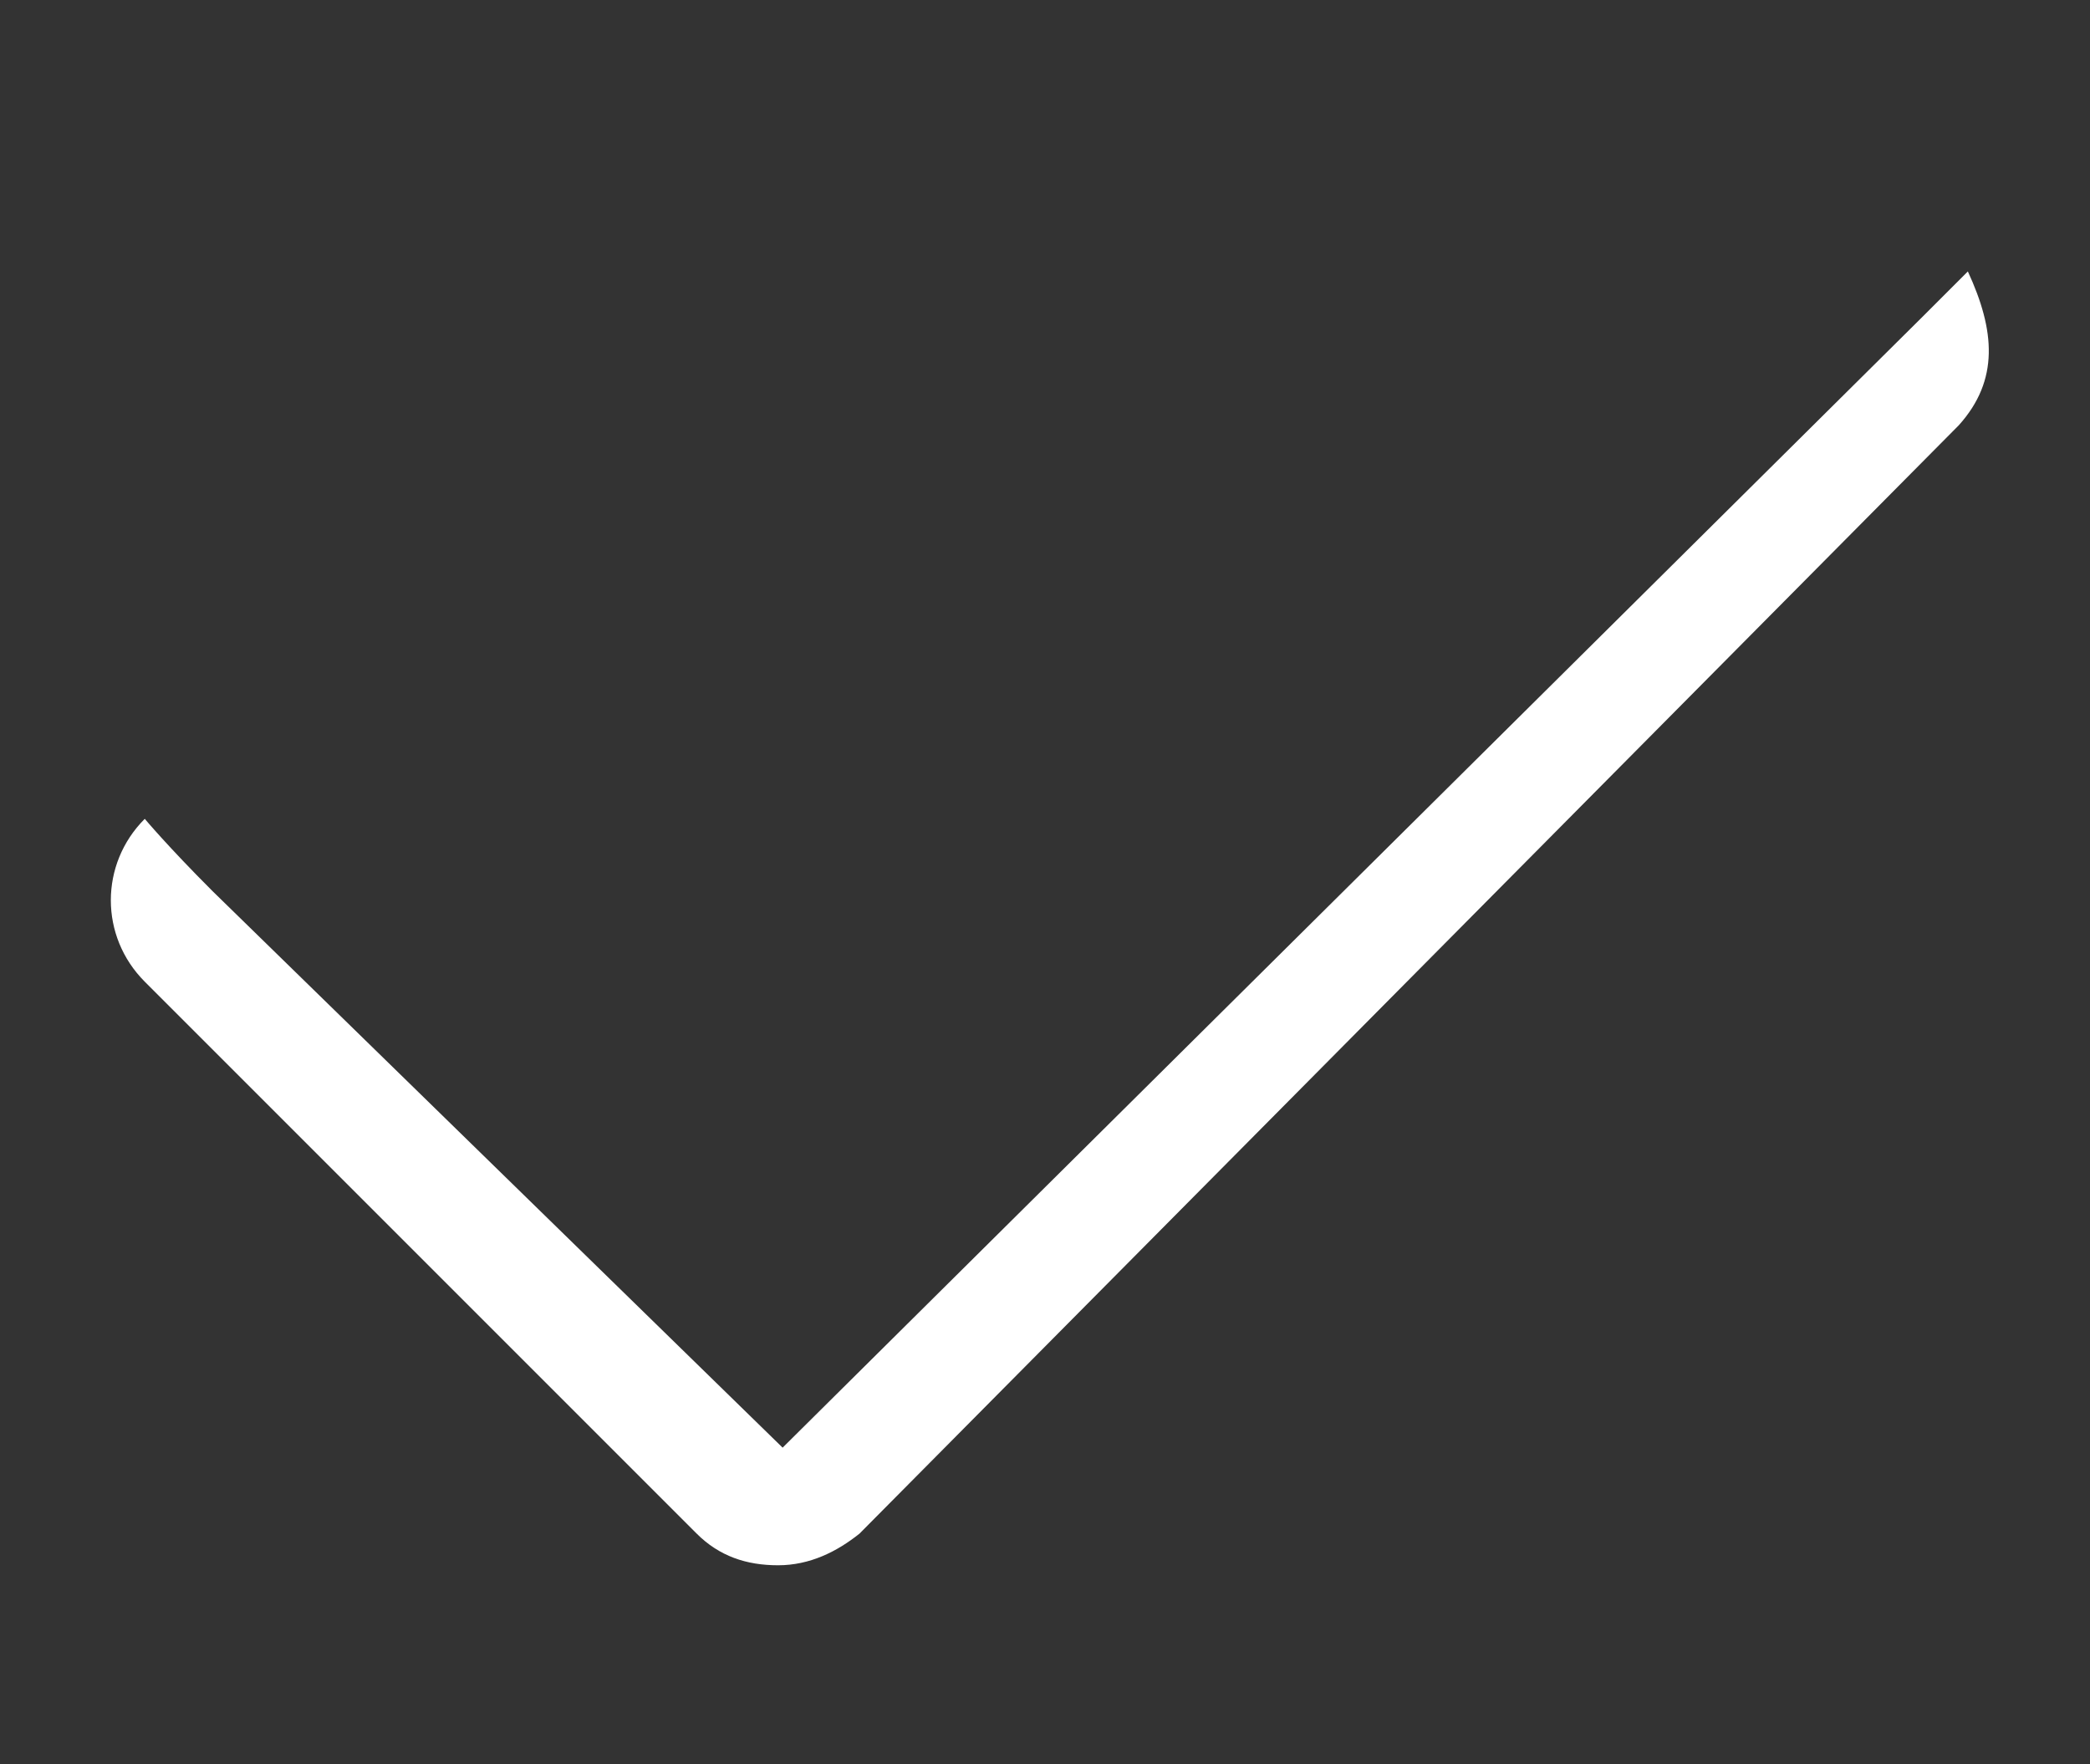 <?xml version="1.0" encoding="utf-8"?>
<!-- Generator: Adobe Illustrator 17.1.0, SVG Export Plug-In . SVG Version: 6.00 Build 0)  -->
<!DOCTYPE svg PUBLIC "-//W3C//DTD SVG 1.1//EN" "http://www.w3.org/Graphics/SVG/1.1/DTD/svg11.dtd">
<svg version="1.1" id="Capa_1" xmlns="http://www.w3.org/2000/svg" xmlns:xlink="http://www.w3.org/1999/xlink" x="0px" y="0px"
	 viewBox="37 0 46.2 39" enable-background="new 37 0 46.2 39" xml:space="preserve">
<rect x="37" y="0" width="46.2" height="39" fill="#333333" stroke="none"/>
<g>
	<path fill="#FFFFFF" d="M80.5,6c0,0,0,0-1,1L54.3,32L41.7,19.7c-1-1-1.5-1.6-1.5-1.6c-1,1-1,2.6,0,3.6l12.2,12.2
		c0.5,0.5,1.1,0.7,1.8,0.7c0.7,0,1.3-0.3,1.8-0.7L80.3,9.4C81.2,8.4,81.1,7.3,80.5,6z"/>
</g>
</svg>
